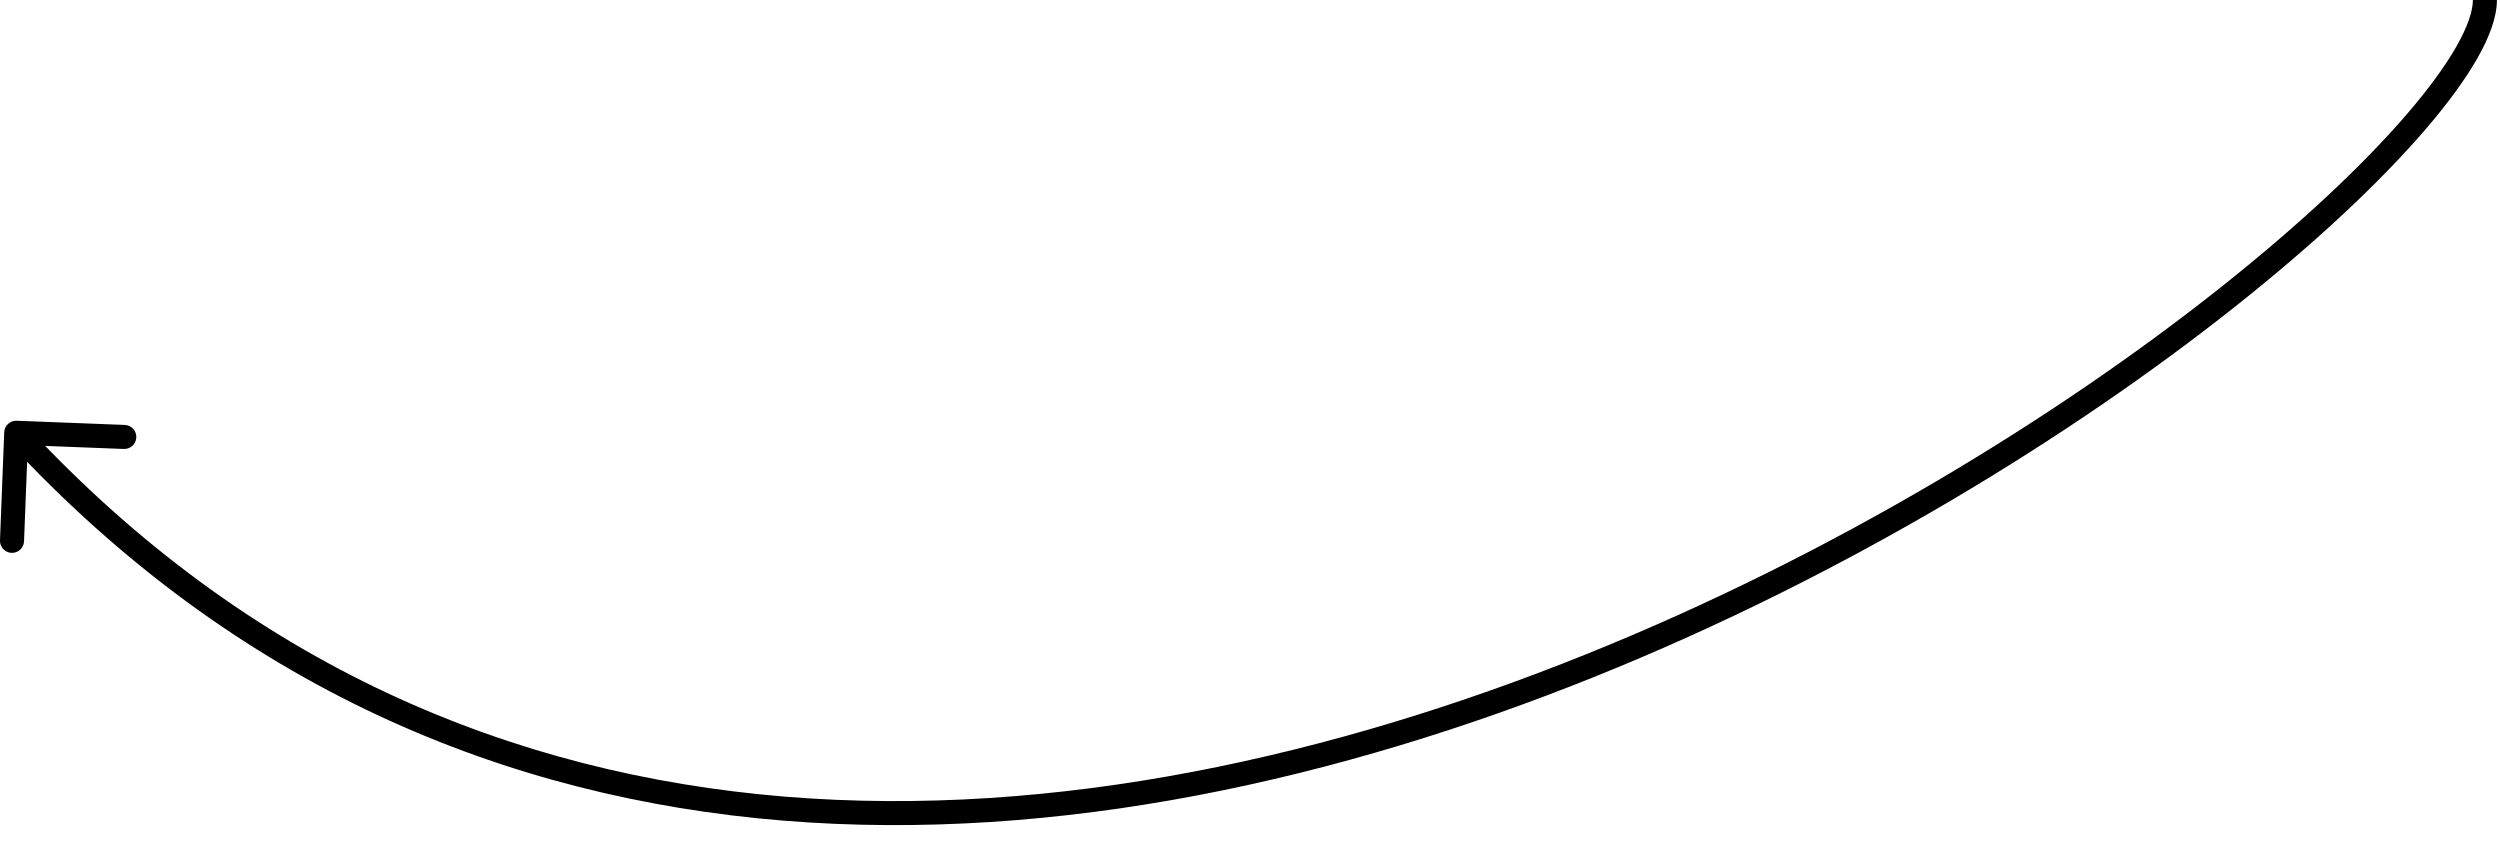 <?xml version="1.0" encoding="UTF-8"?> <svg xmlns="http://www.w3.org/2000/svg" width="104" height="35" viewBox="0 0 104 35" fill="none"><path d="M0.694 17.503C0.418 17.492 0.185 17.707 0.175 17.983L0 22.48C-0.01 22.756 0.205 22.988 0.481 22.999C0.757 23.01 0.989 22.795 1 22.519L1.155 18.522L5.152 18.677C5.428 18.687 5.66 18.472 5.671 18.196C5.681 17.92 5.466 17.688 5.19 17.677L0.694 17.503ZM103.372 0H102.872C102.872 0.444 102.669 1.084 102.197 1.915C101.733 2.735 101.038 3.69 100.124 4.752C98.298 6.873 95.635 9.379 92.308 12.013C85.654 17.282 76.386 23.032 65.949 27.231C45.057 35.636 19.649 37.771 1.041 17.663L0.674 18.003L0.307 18.342C19.334 38.903 45.275 36.627 66.323 28.159C76.856 23.921 86.206 18.12 92.928 12.797C96.289 10.136 99.003 7.587 100.882 5.404C101.821 4.313 102.56 3.303 103.067 2.409C103.567 1.526 103.872 0.704 103.872 0H103.372Z" fill="black"></path></svg> 